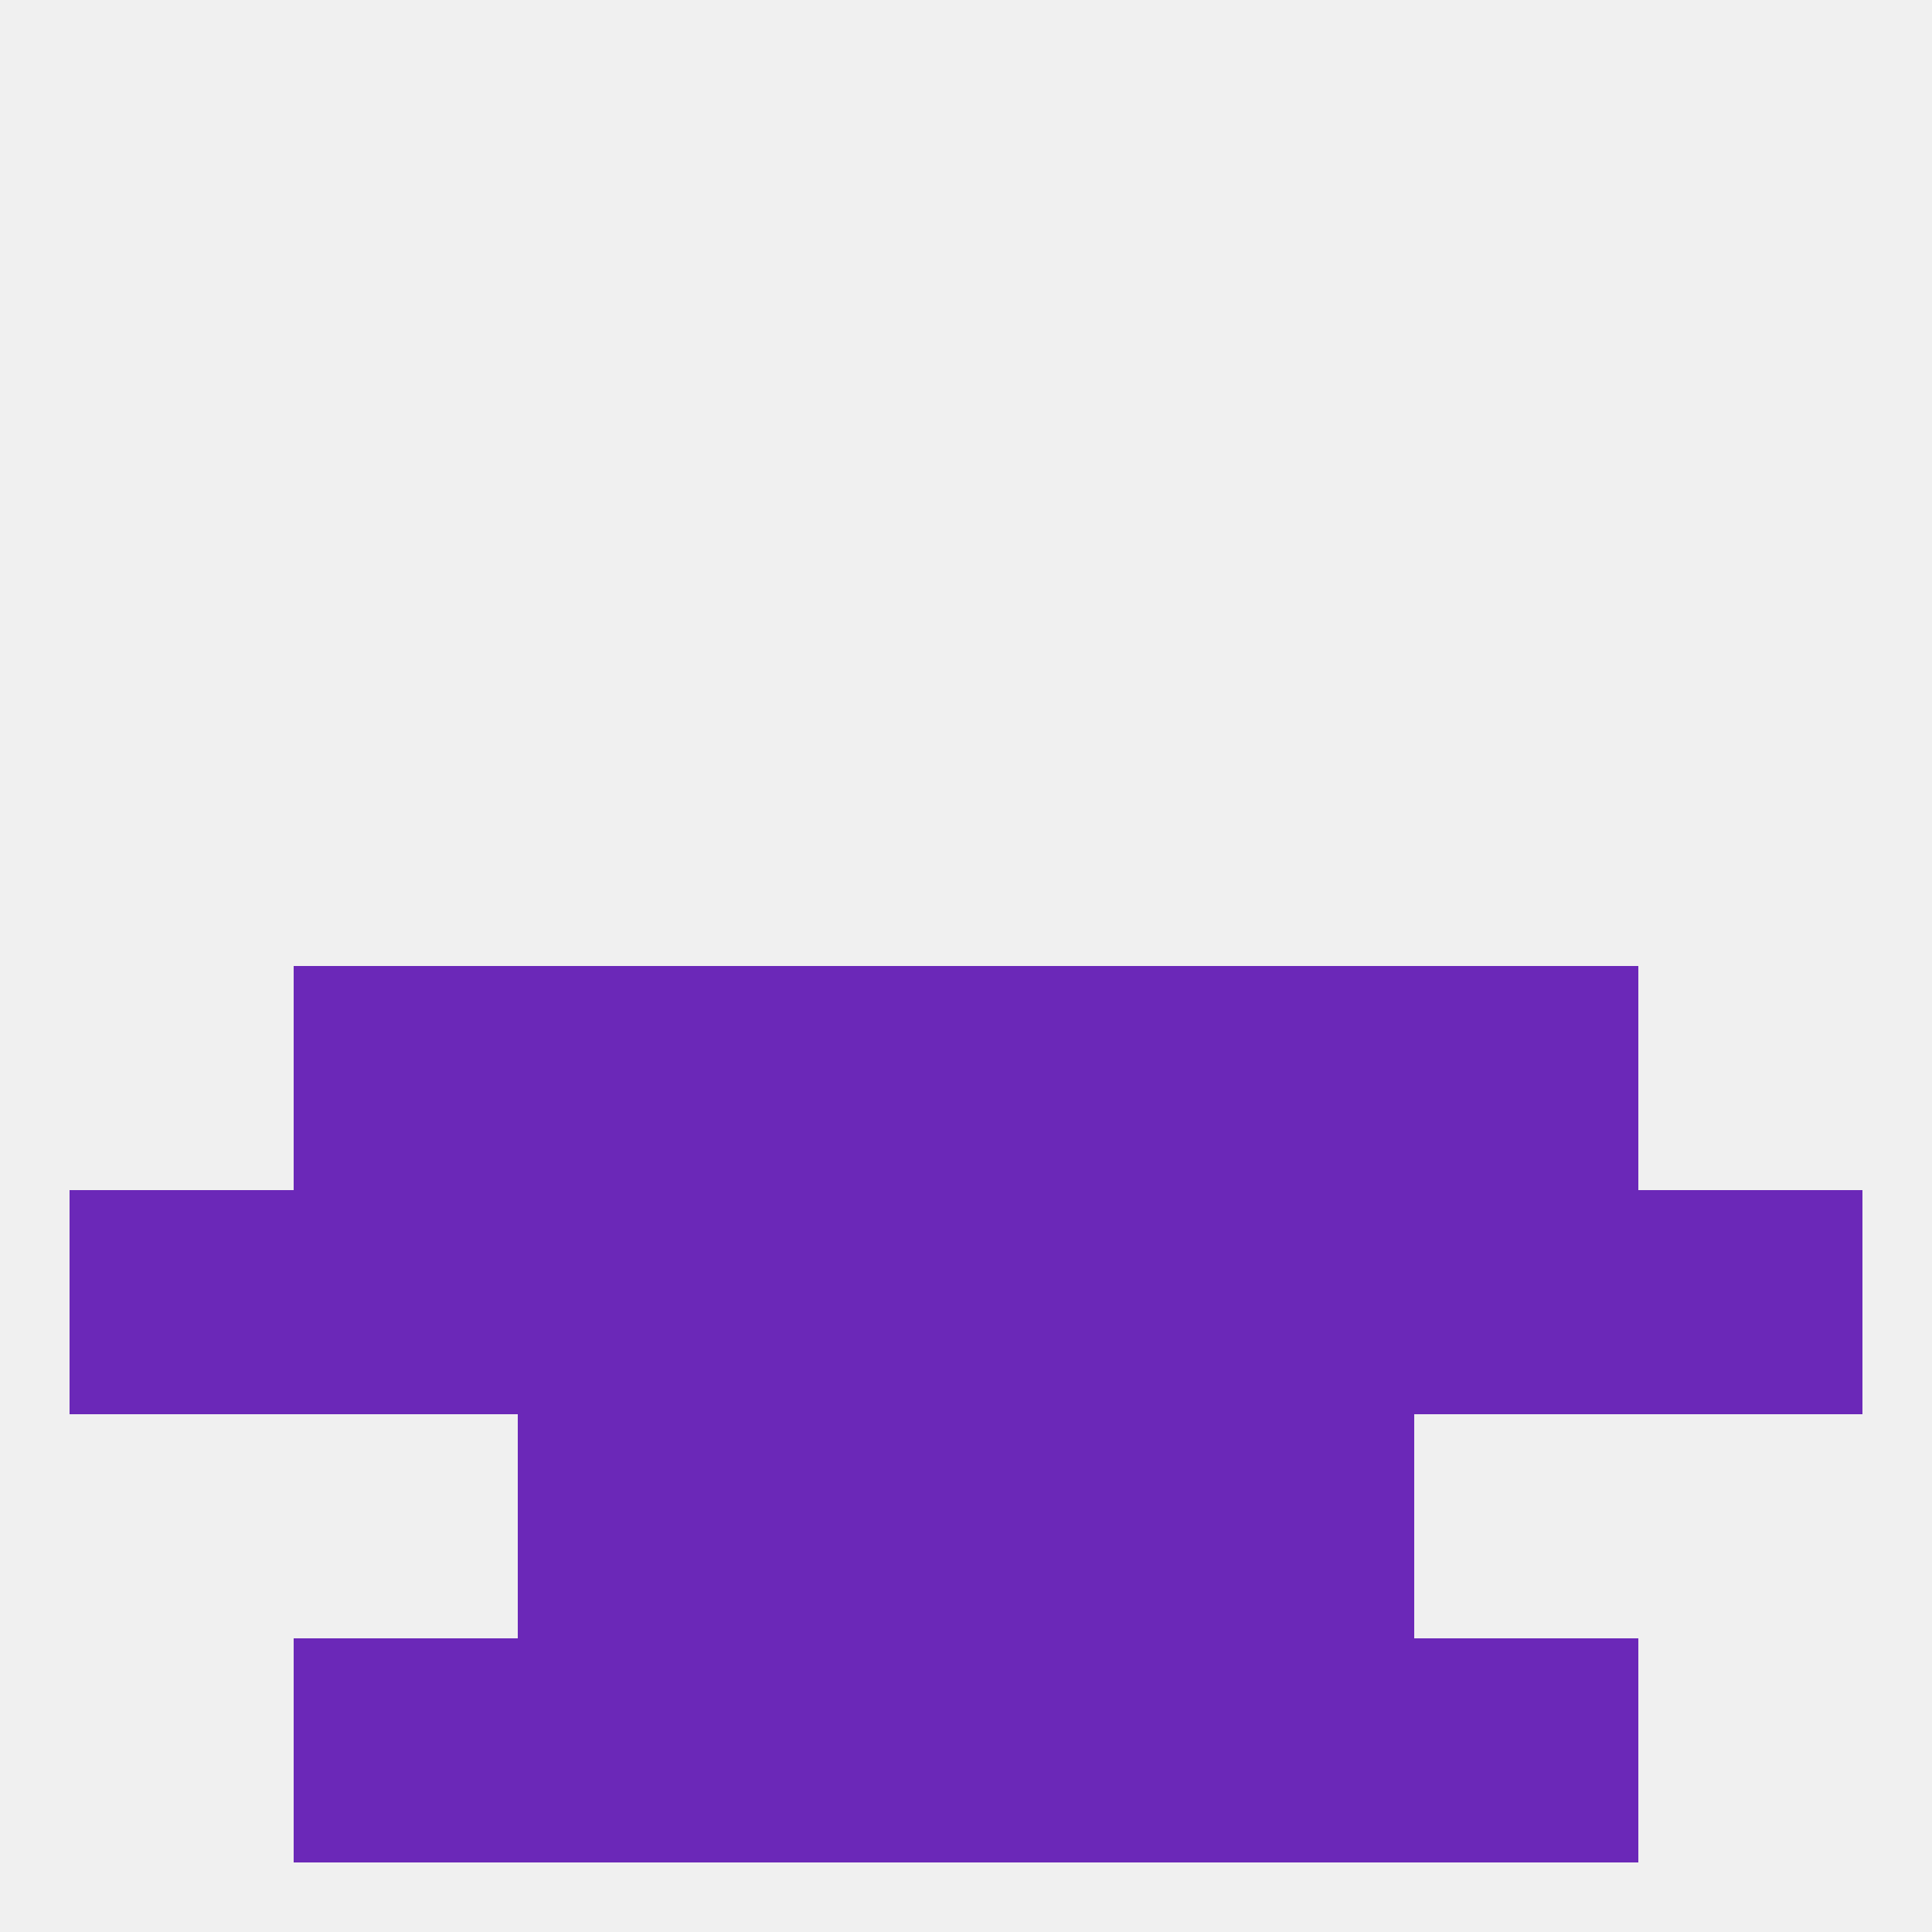 
<!--   <?xml version="1.0"?> -->
<svg version="1.1" baseprofile="full" xmlns="http://www.w3.org/2000/svg" xmlns:xlink="http://www.w3.org/1999/xlink" xmlns:ev="http://www.w3.org/2001/xml-events" width="250" height="250" viewBox="0 0 250 250" >
	<rect width="100%" height="100%" fill="rgba(240,240,240,255)"/>

	<rect x="96" y="183" width="29" height="29" fill="rgba(107,40,184,255)"/>
	<rect x="125" y="183" width="29" height="29" fill="rgba(107,40,184,255)"/>
	<rect x="67" y="183" width="29" height="29" fill="rgba(107,40,184,255)"/>
	<rect x="154" y="183" width="29" height="29" fill="rgba(107,40,184,255)"/>
	<rect x="183" y="212" width="29" height="29" fill="rgba(107,40,184,255)"/>
	<rect x="67" y="212" width="29" height="29" fill="rgba(107,40,184,255)"/>
	<rect x="154" y="212" width="29" height="29" fill="rgba(107,40,184,255)"/>
	<rect x="96" y="212" width="29" height="29" fill="rgba(107,40,184,255)"/>
	<rect x="125" y="212" width="29" height="29" fill="rgba(107,40,184,255)"/>
	<rect x="38" y="212" width="29" height="29" fill="rgba(107,40,184,255)"/>
	<rect x="96" y="125" width="29" height="29" fill="rgba(107,40,184,255)"/>
	<rect x="125" y="125" width="29" height="29" fill="rgba(107,40,184,255)"/>
	<rect x="67" y="125" width="29" height="29" fill="rgba(107,40,184,255)"/>
	<rect x="154" y="125" width="29" height="29" fill="rgba(107,40,184,255)"/>
	<rect x="38" y="125" width="29" height="29" fill="rgba(107,40,184,255)"/>
	<rect x="183" y="125" width="29" height="29" fill="rgba(107,40,184,255)"/>
	<rect x="212" y="154" width="29" height="29" fill="rgba(107,40,184,255)"/>
	<rect x="125" y="154" width="29" height="29" fill="rgba(107,40,184,255)"/>
	<rect x="154" y="154" width="29" height="29" fill="rgba(107,40,184,255)"/>
	<rect x="9" y="154" width="29" height="29" fill="rgba(107,40,184,255)"/>
	<rect x="38" y="154" width="29" height="29" fill="rgba(107,40,184,255)"/>
	<rect x="183" y="154" width="29" height="29" fill="rgba(107,40,184,255)"/>
	<rect x="96" y="154" width="29" height="29" fill="rgba(107,40,184,255)"/>
	<rect x="67" y="154" width="29" height="29" fill="rgba(107,40,184,255)"/>
</svg>